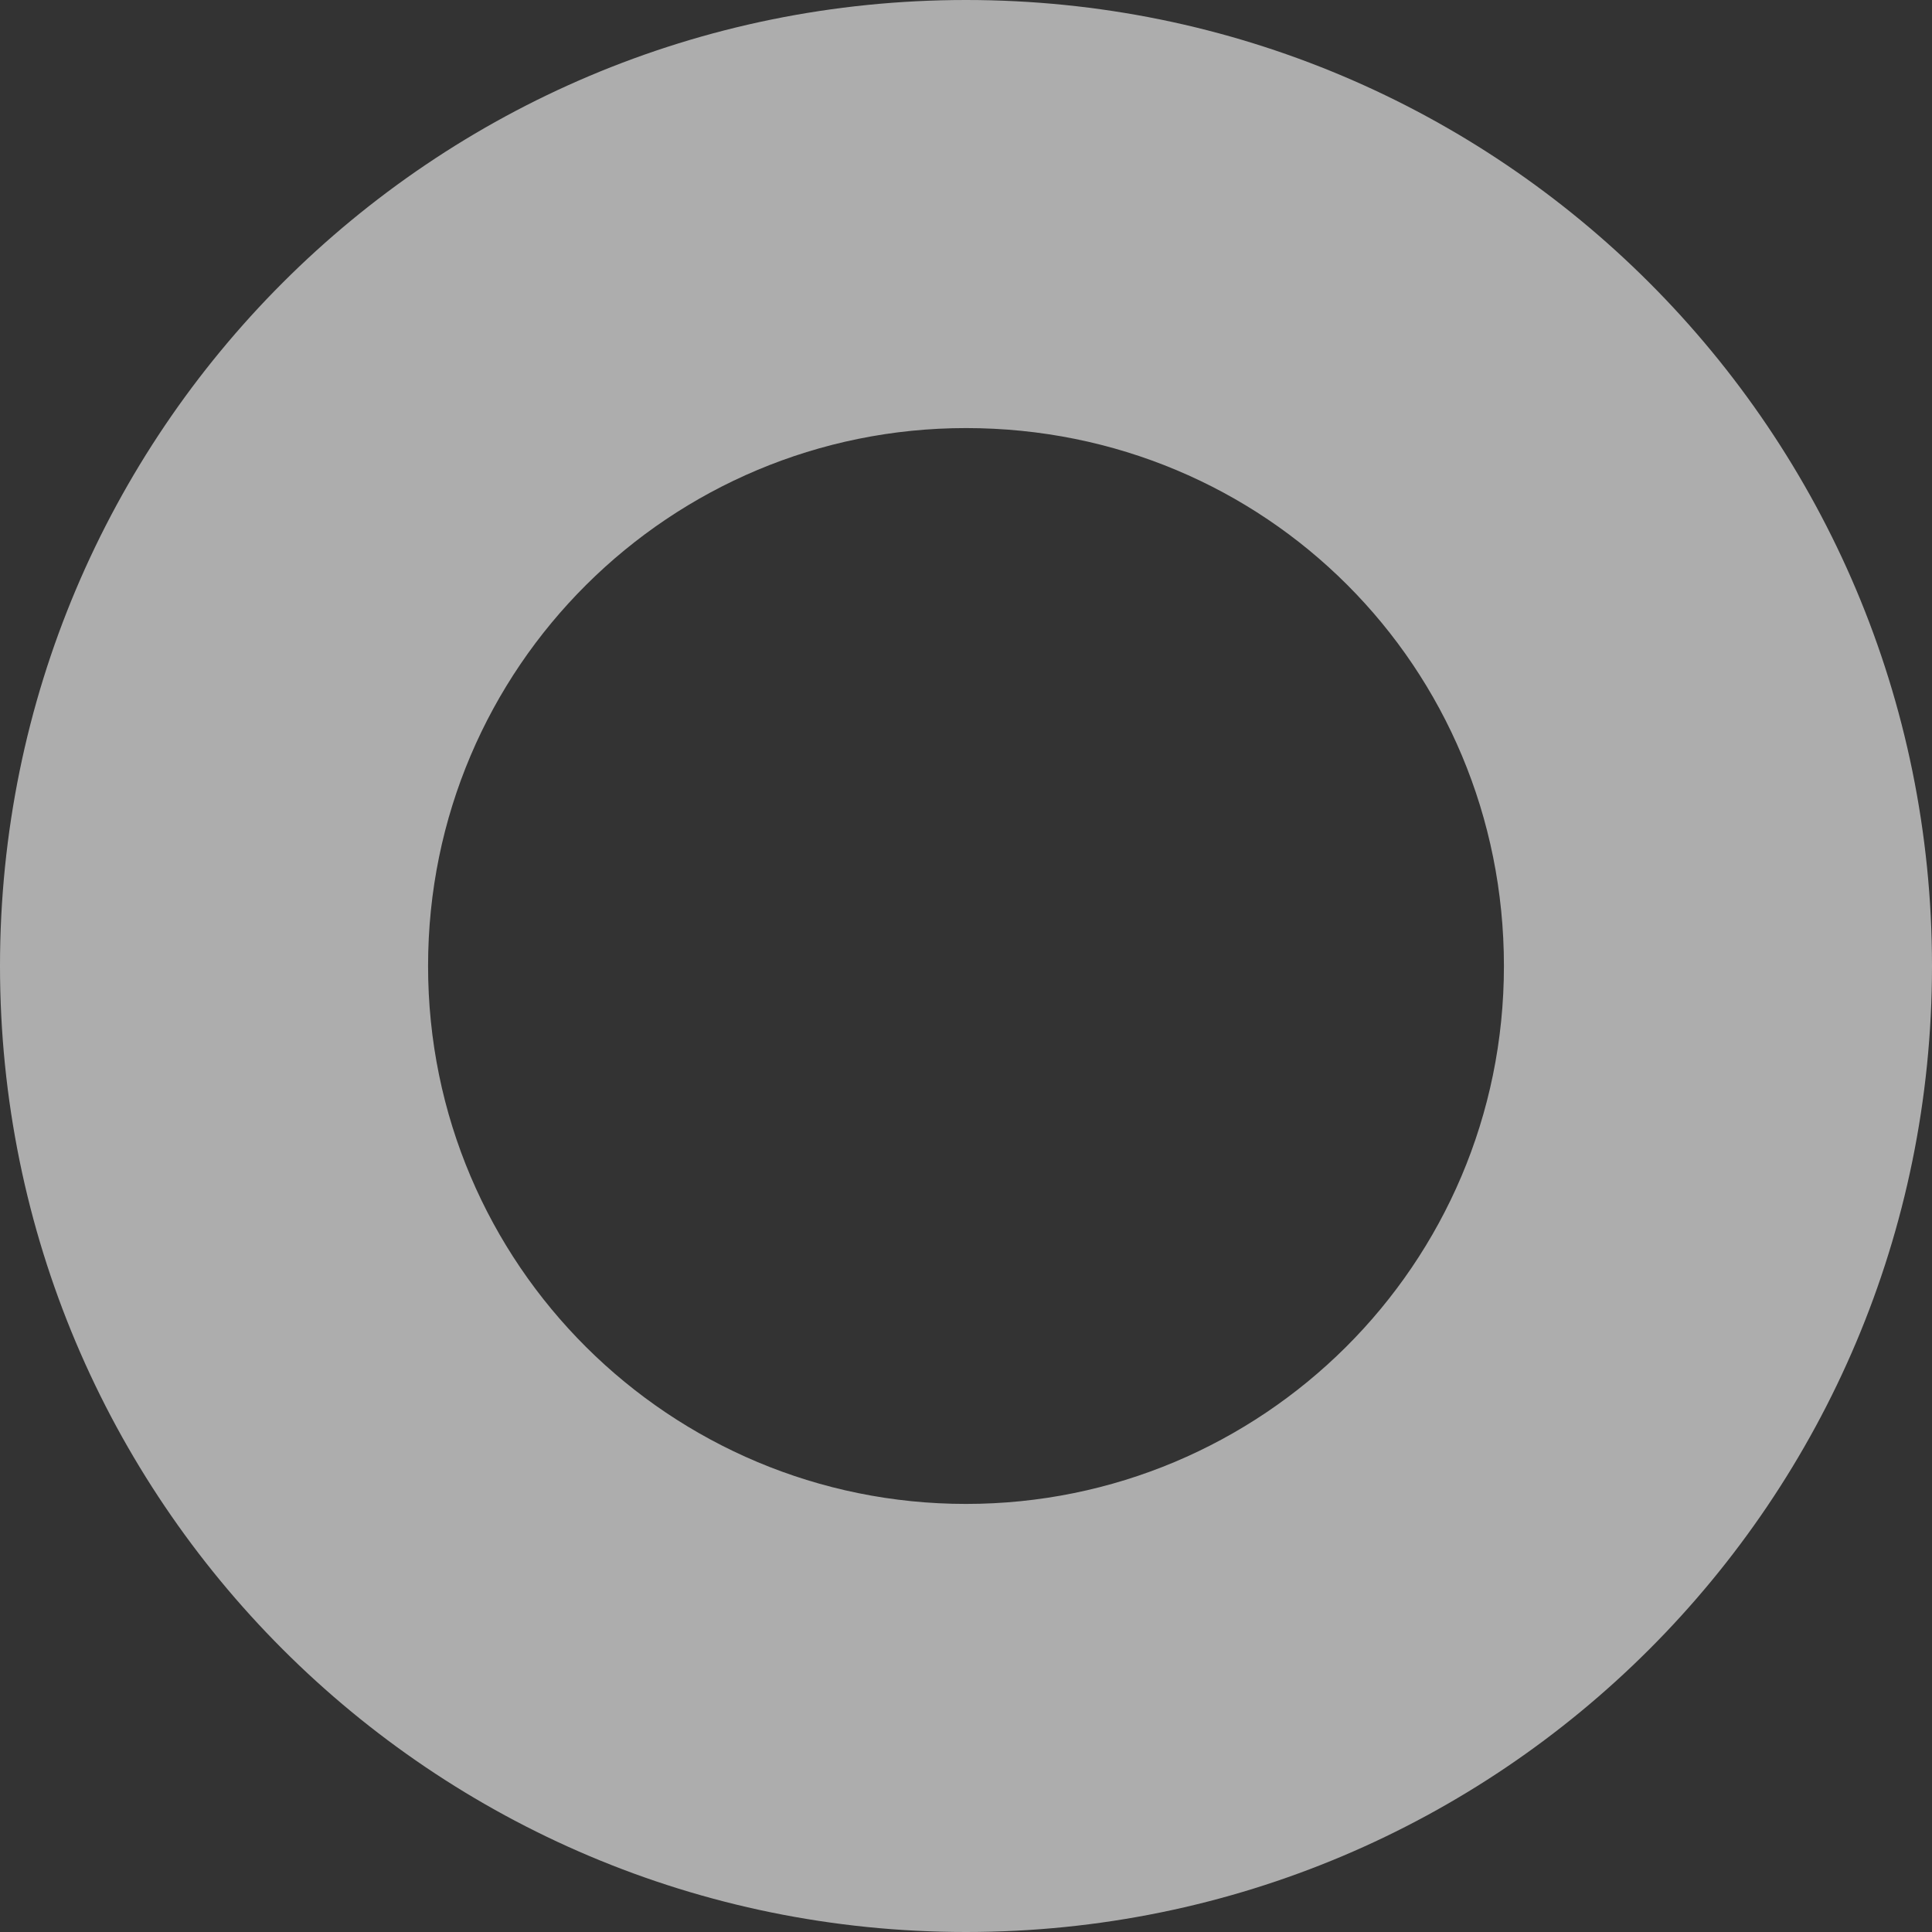 <?xml version="1.0" encoding="UTF-8"?> <svg xmlns="http://www.w3.org/2000/svg" width="353" height="353" viewBox="0 0 353 353" fill="none"><rect x="0" y="0" width="353" height="353" fill="#333333" stroke="none"/> <path d="M176.5 0C274.094 0 353 78.906 353 176.5C353 274.094 274.094 353 176.5 353C78.906 353 1.19209e-05 274.094 1.19209e-05 176.5C1.19209e-05 78.906 78.906 0 176.5 0ZM176.5 274.786C230.488 274.786 274.786 231.18 274.786 176.5C274.786 121.82 231.18 78.214 176.5 78.214C122.512 78.214 78.214 121.82 78.214 176.5C78.214 231.18 122.512 274.786 176.5 274.786Z" fill="white" fill-opacity="0.6"></path> </svg> 